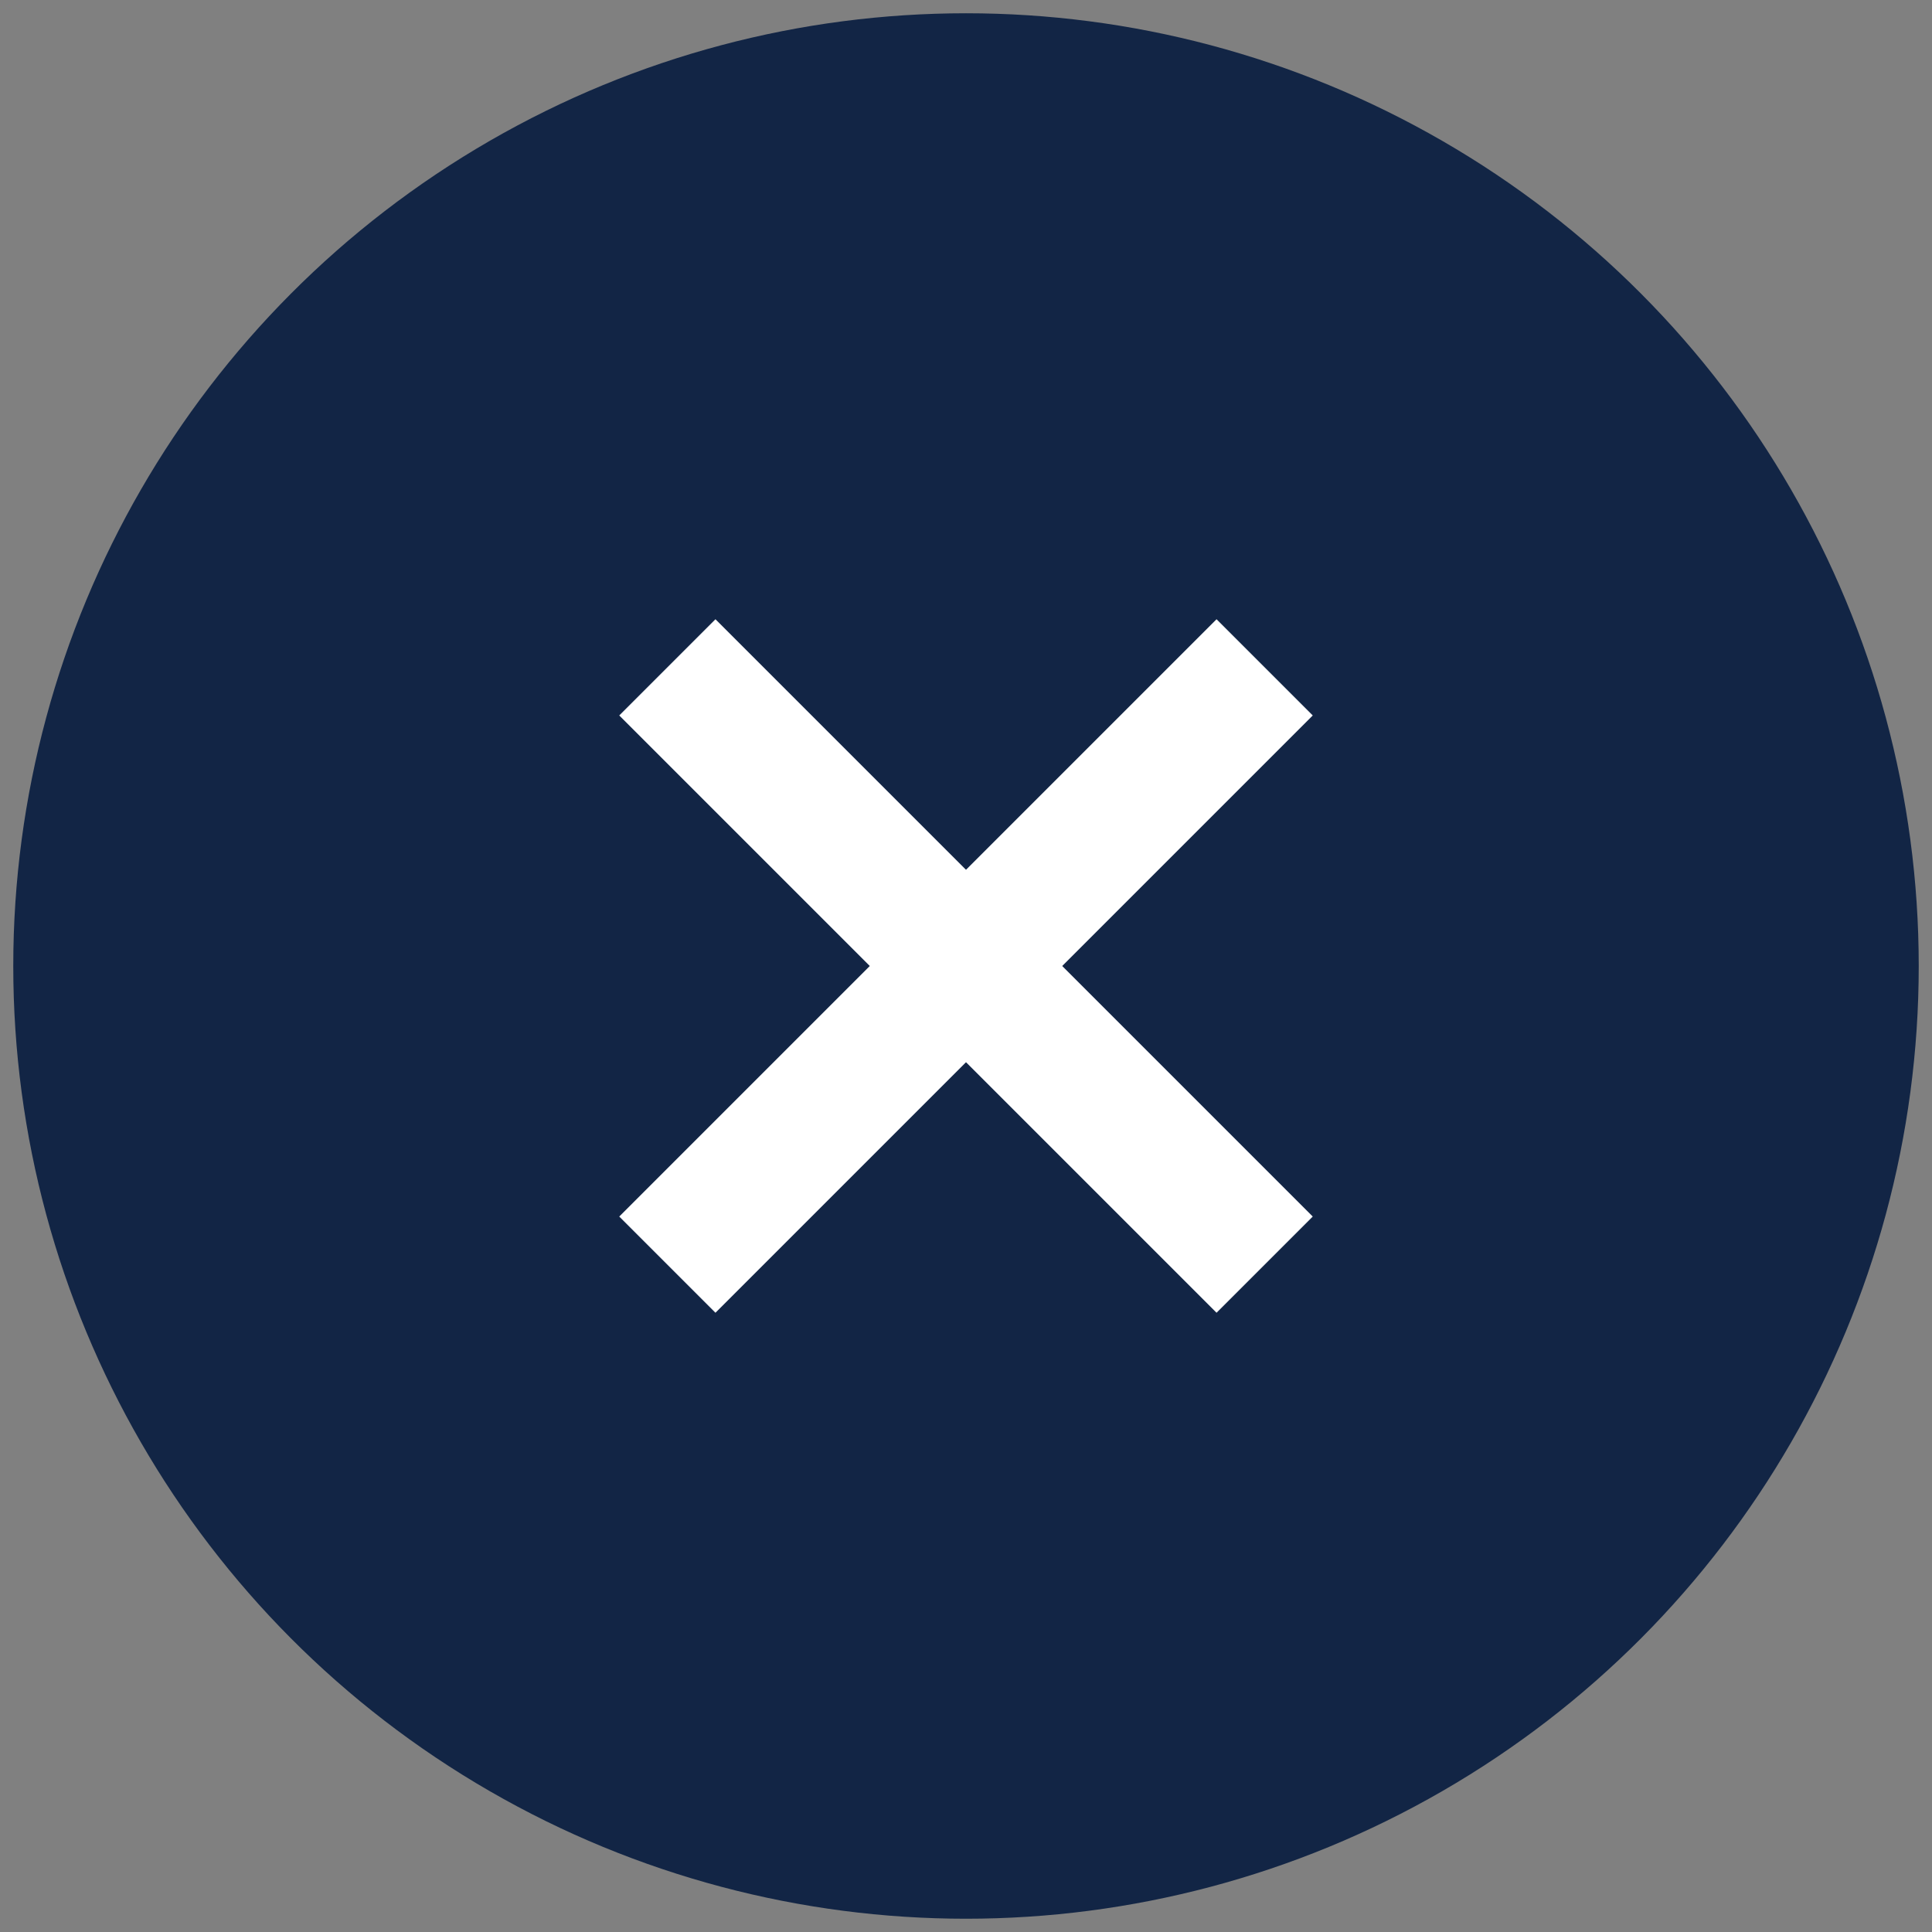 <?xml version="1.0" encoding="UTF-8"?>
<svg id="Navigation" xmlns="http://www.w3.org/2000/svg" viewBox="0 0 56.8 56.8">
  <rect x="0" y="0" width="56.8" height="56.8" fill="#808080" stroke="none"/>
  <defs>
    <style>
      .cls-1 {
        fill: #122545;
      }

      .cls-2 {
        fill: none;
        stroke: #fff;
        stroke-miterlimit: 10;
        stroke-width: 4px;
      }
    </style>
  </defs>
  <circle class="cls-1" cx="28.4" cy="28.4" r="28.01"/>
  <g>
    <line class="cls-2" x1="37.18" y1="19.62" x2="19.62" y2="37.18"/>
    <line class="cls-2" x1="37.18" y1="37.18" x2="19.62" y2="19.62"/>
  </g>
</svg>
